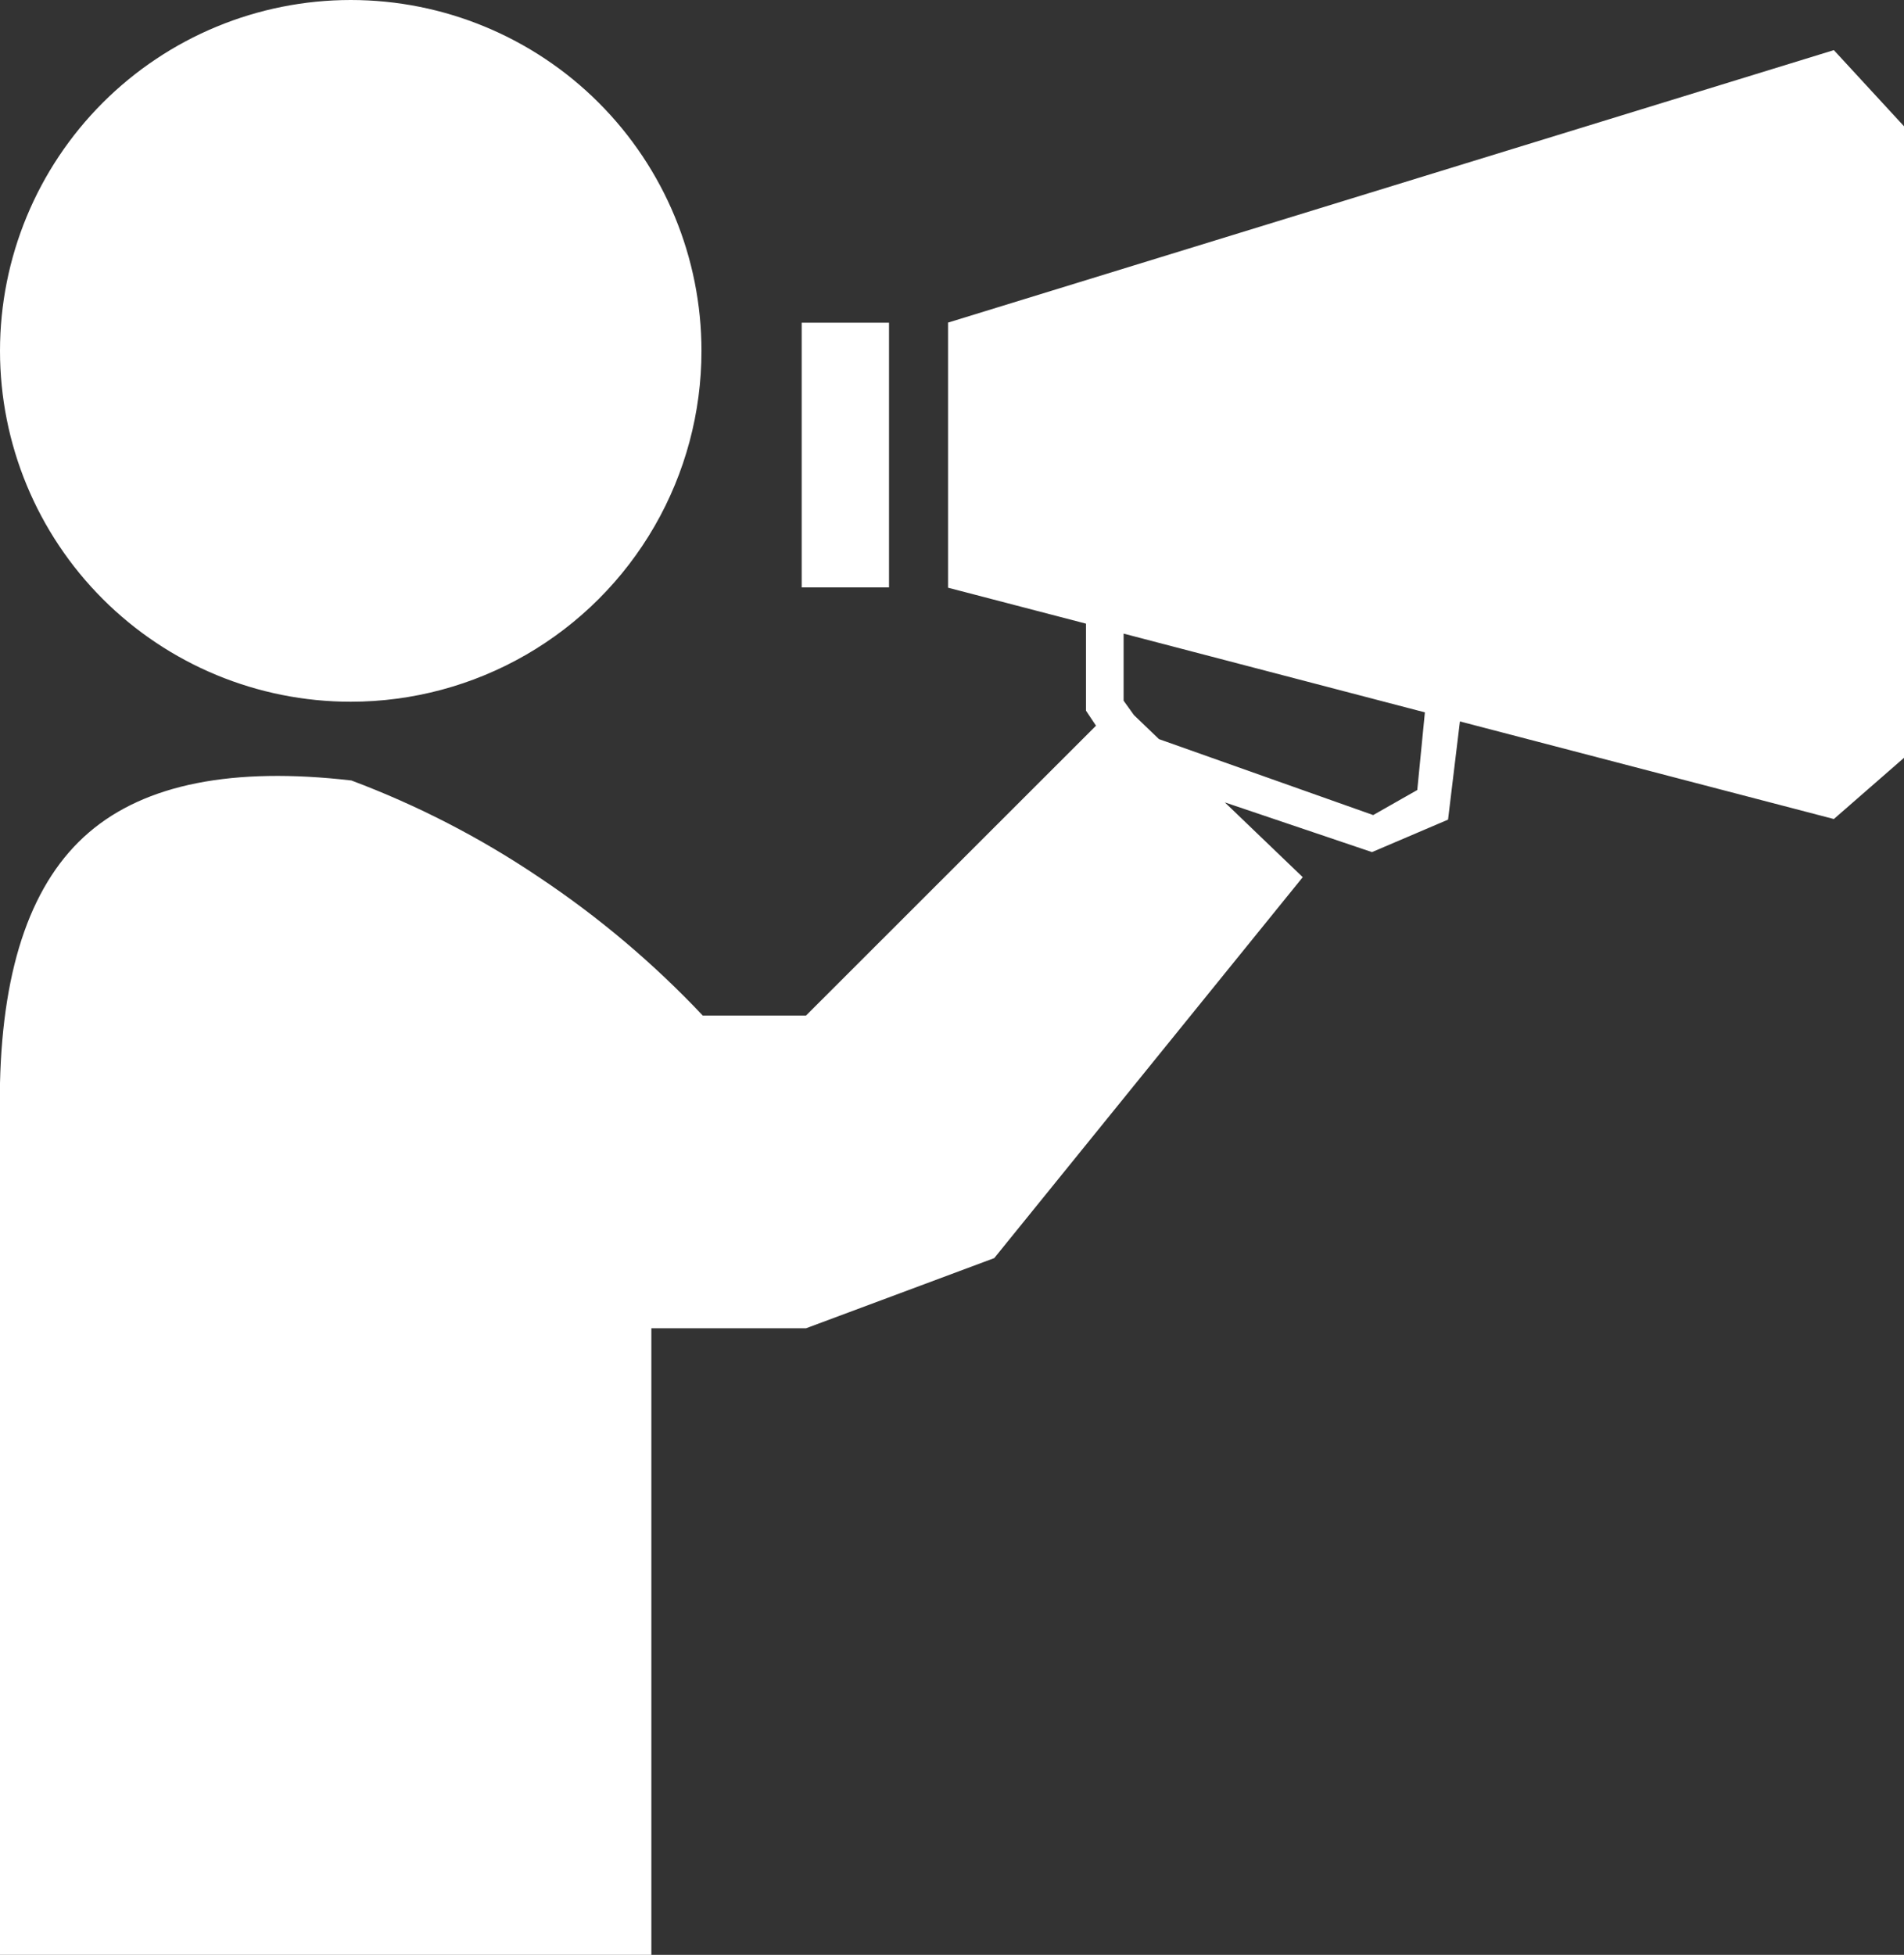 <svg xmlns="http://www.w3.org/2000/svg" xmlns:xlink="http://www.w3.org/1999/xlink" width="38" height="39" viewBox="0 0 38 39"><rect x="0" y="0" width="38" height="39" fill="#333333" stroke="none"/><defs><clipPath id="a"><path d="M53.6-54,55-52.481v12.6l-1.4,1.221-7.463-1.947L45.9-38.648,44.382-38l-2.937-.992L43-37.5l-6.157,7.6-3.757,1.4H30V-16H17V-33.39q.083-3.549,1.772-5t5.241-1.039A18,18,0,0,1,27.755-37.5a18.882,18.882,0,0,1,3.271,2.761h2.06l5.788-5.783-.2-.3v-1.736l-2.753-.717v-5.289ZM39.425-42.359v1.338l.206.287.5.48,4.275,1.515.88-.5.152-1.549ZM24-55a7,7,0,0,1,7,7,7,7,0,0,1-7,7,7,7,0,0,1-7-7A7,7,0,0,1,24-55Zm10.743,6.438v5.281H33v-5.281Z" fill="none" clip-rule="evenodd"/></clipPath></defs><g transform="translate(-17 55)" clip-path="url(#a)"><path d="M16-56H56v41H16Z" fill="#fff"/></g></svg>